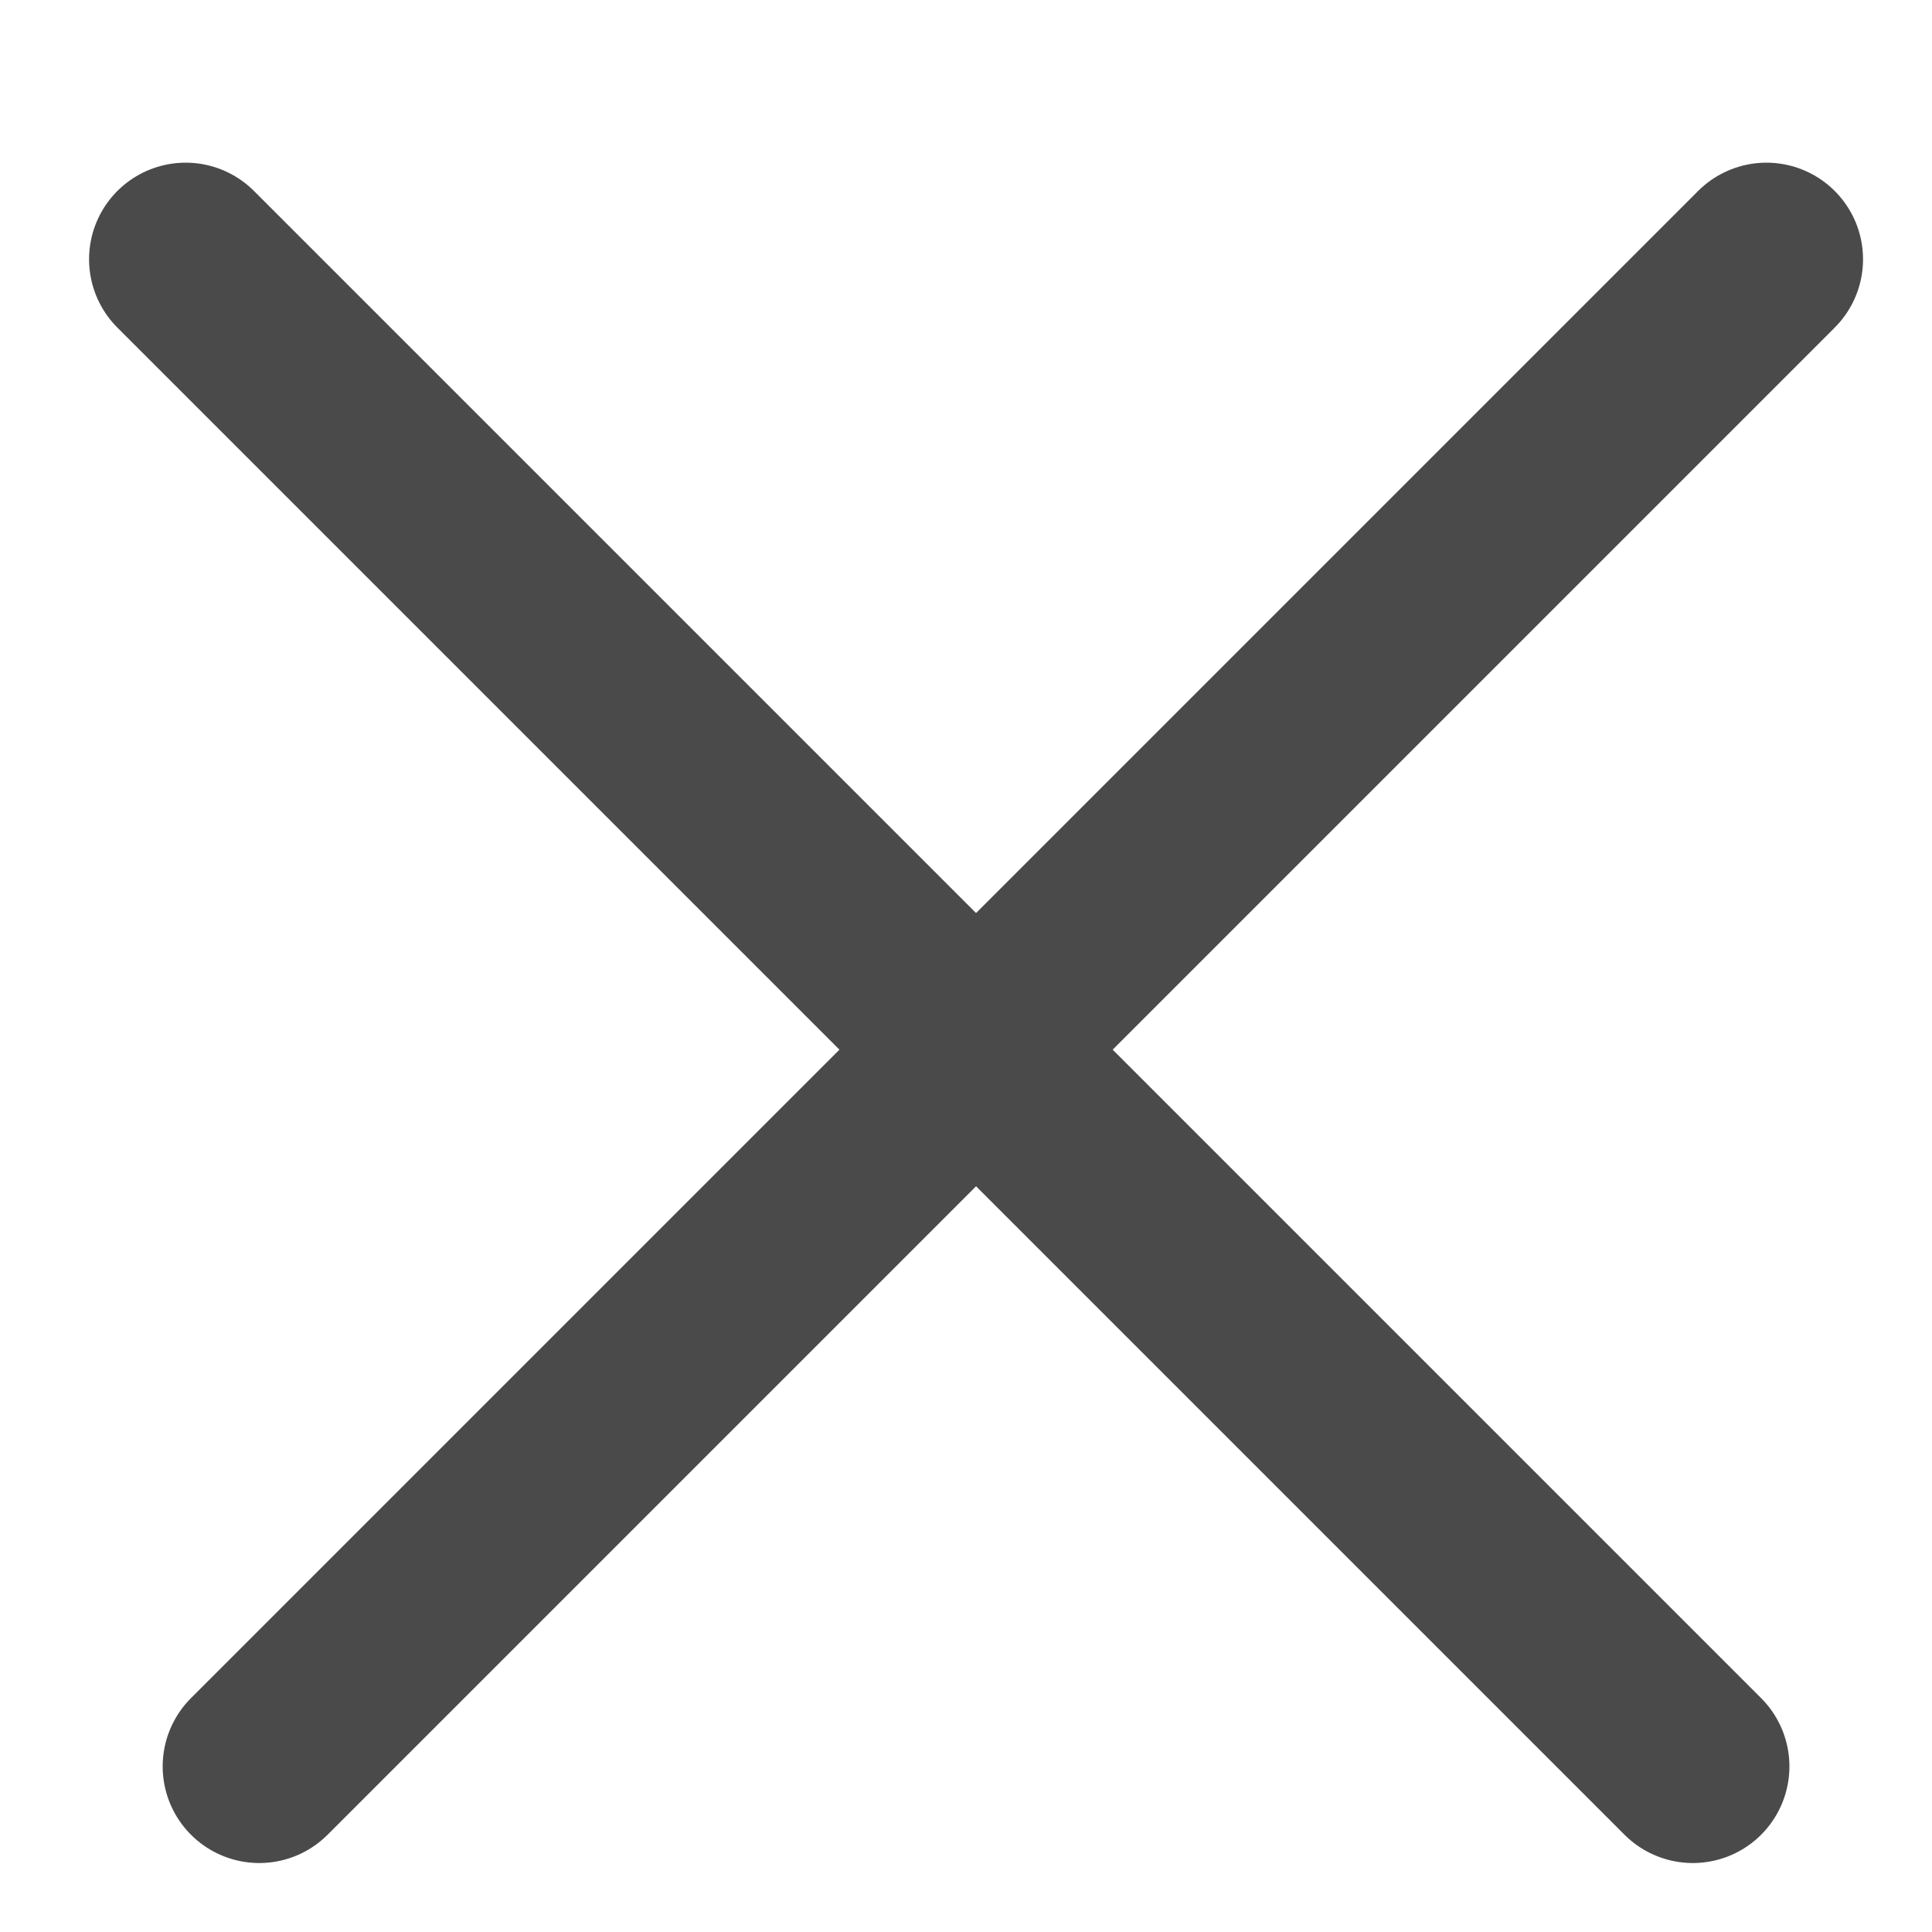 <svg width="10" height="10" viewBox="0 0 10 10" fill="none" xmlns="http://www.w3.org/2000/svg">
<path d="M0.961 1.342L8.762 9.143" stroke="#4A4A4A" stroke-linecap="round"/>
<path d="M1.342 9.143L9.143 1.342" stroke="#4A4A4A" stroke-linecap="round"/>
</svg>

